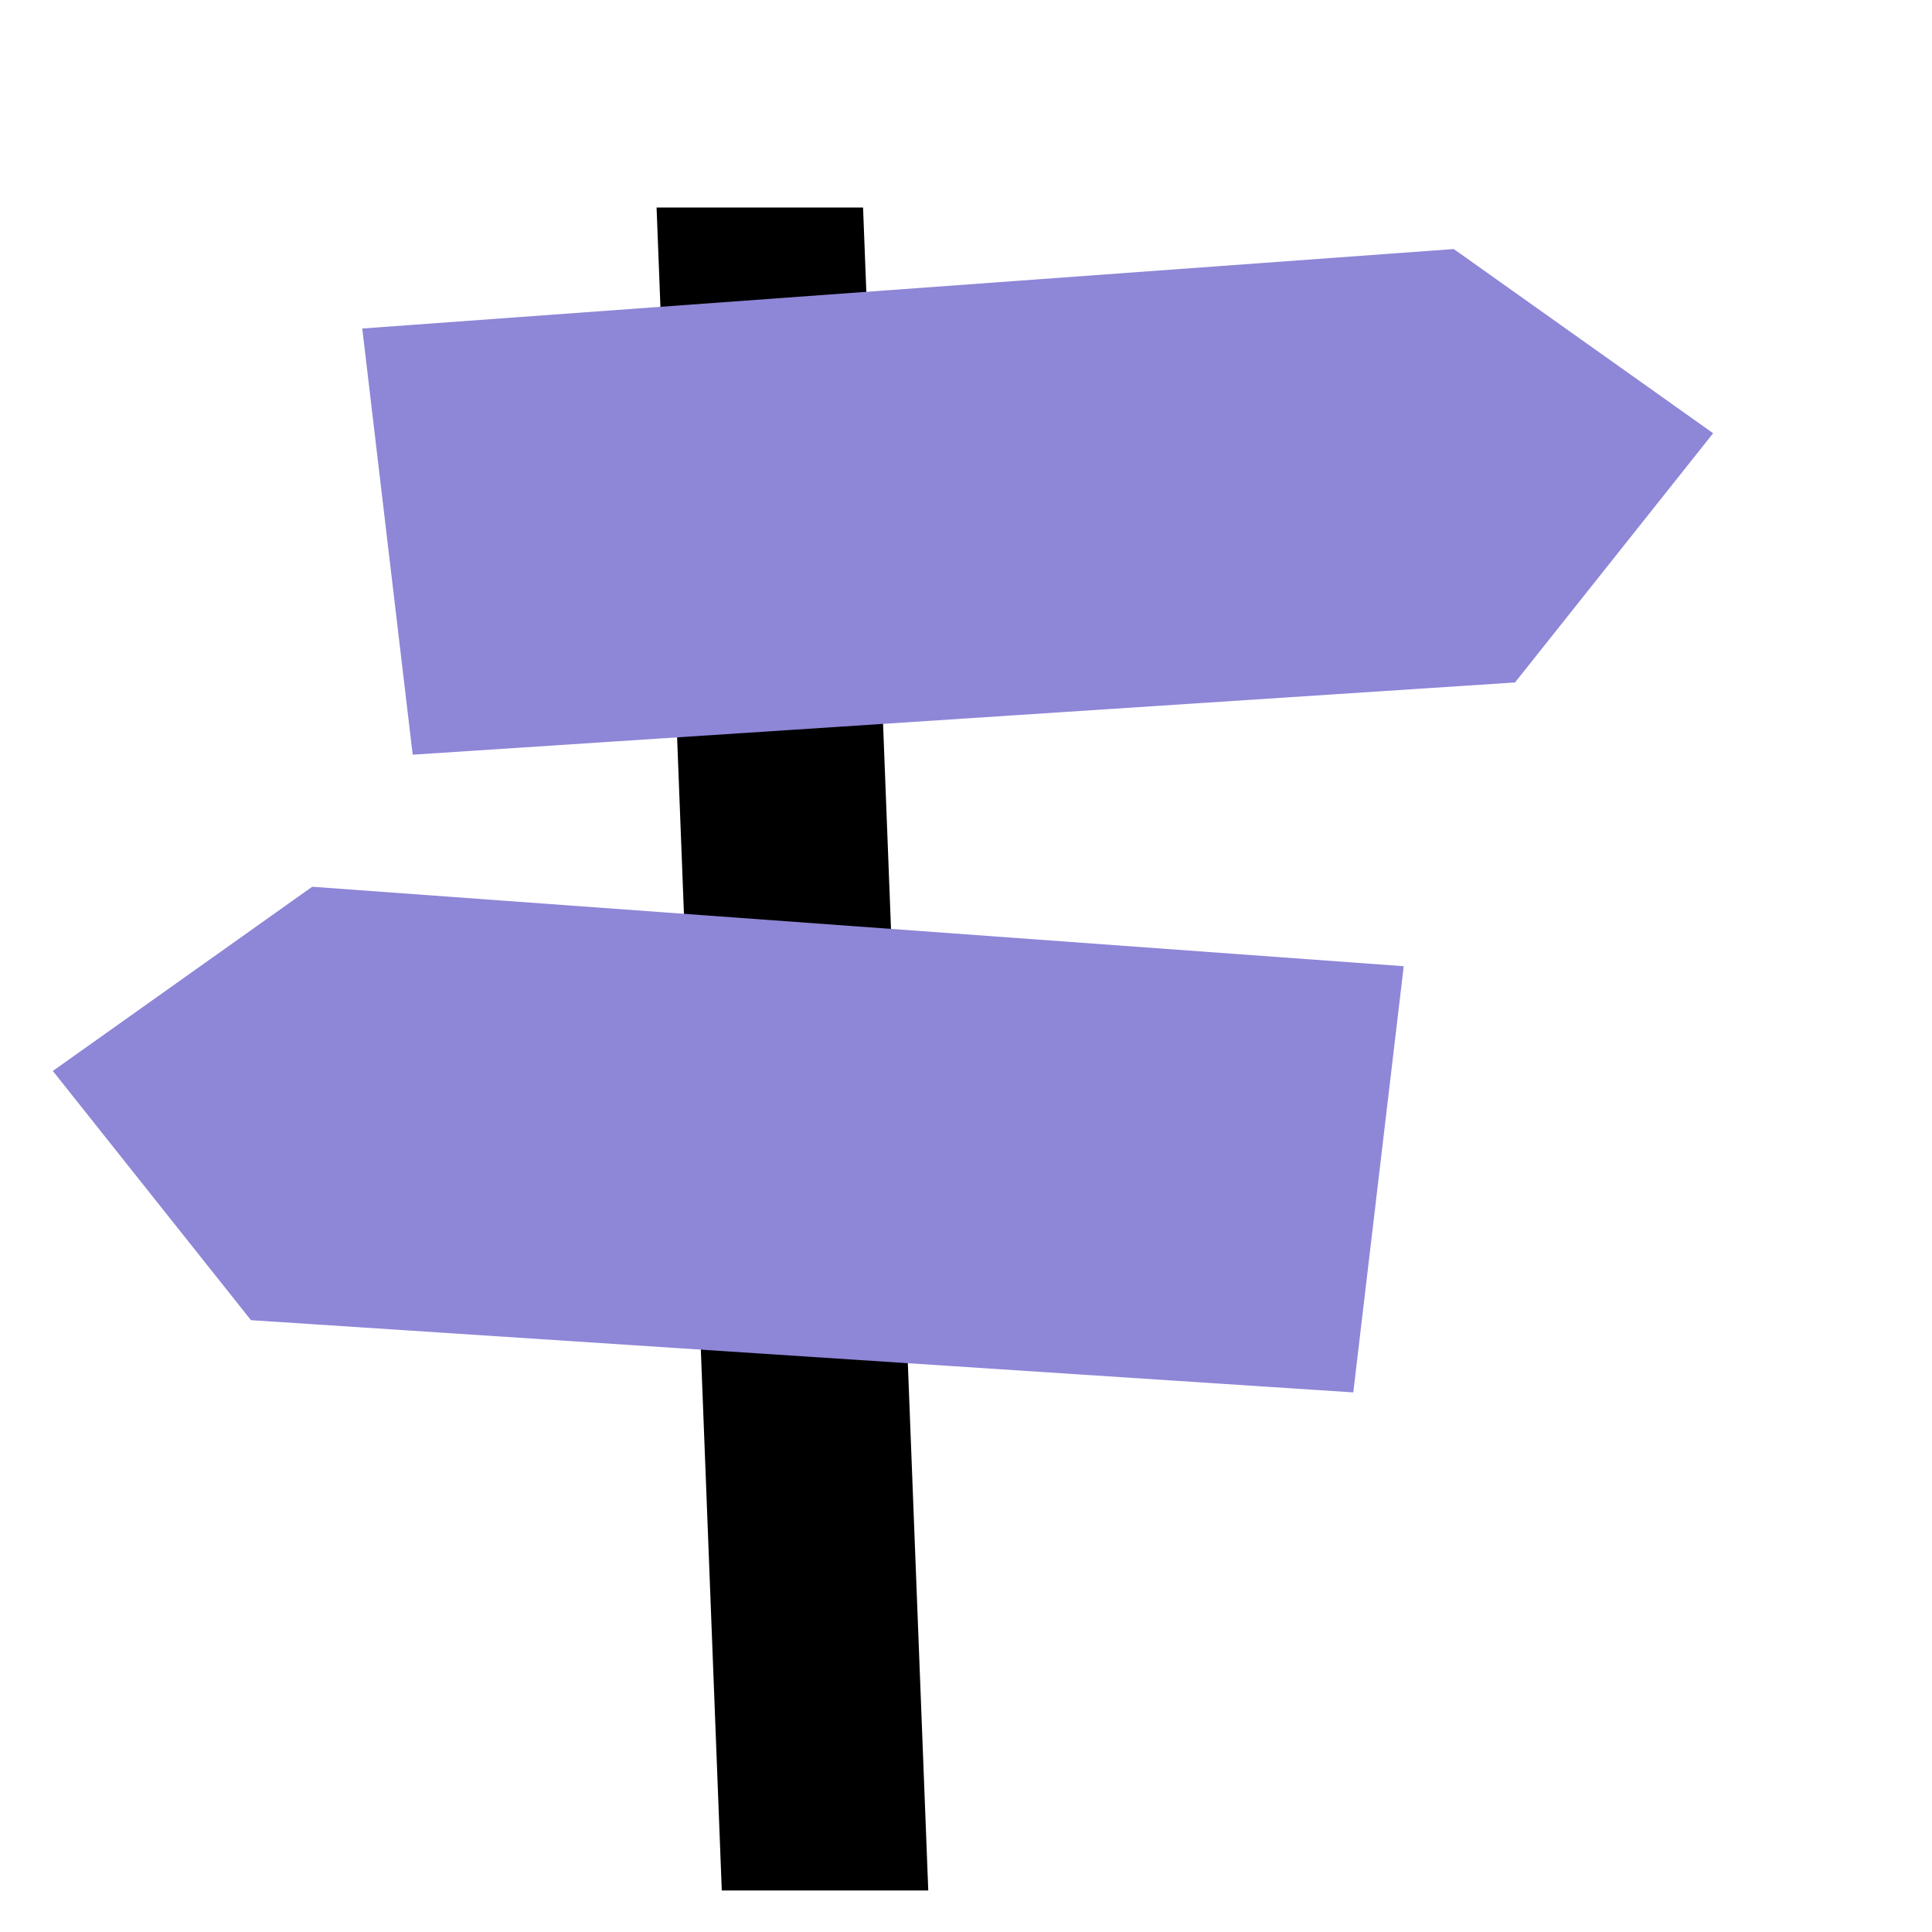 <svg width="256" height="256" viewBox="0 0 256 256" fill="none" xmlns="http://www.w3.org/2000/svg">
<path d="M87 27.5L95.64 250.5H123L114.36 27.5H87Z" fill="black"/>
<path d="M54.683 100L48 43.529L192.632 33L227 57.407L200.747 90.429L54.683 100Z" fill="#8E86D7"/>
<path d="M179.317 184.5L186 128.029L41.368 117.5L7 141.907L33.253 174.929L179.317 184.5Z" fill="#8E86D7"/>
</svg>

